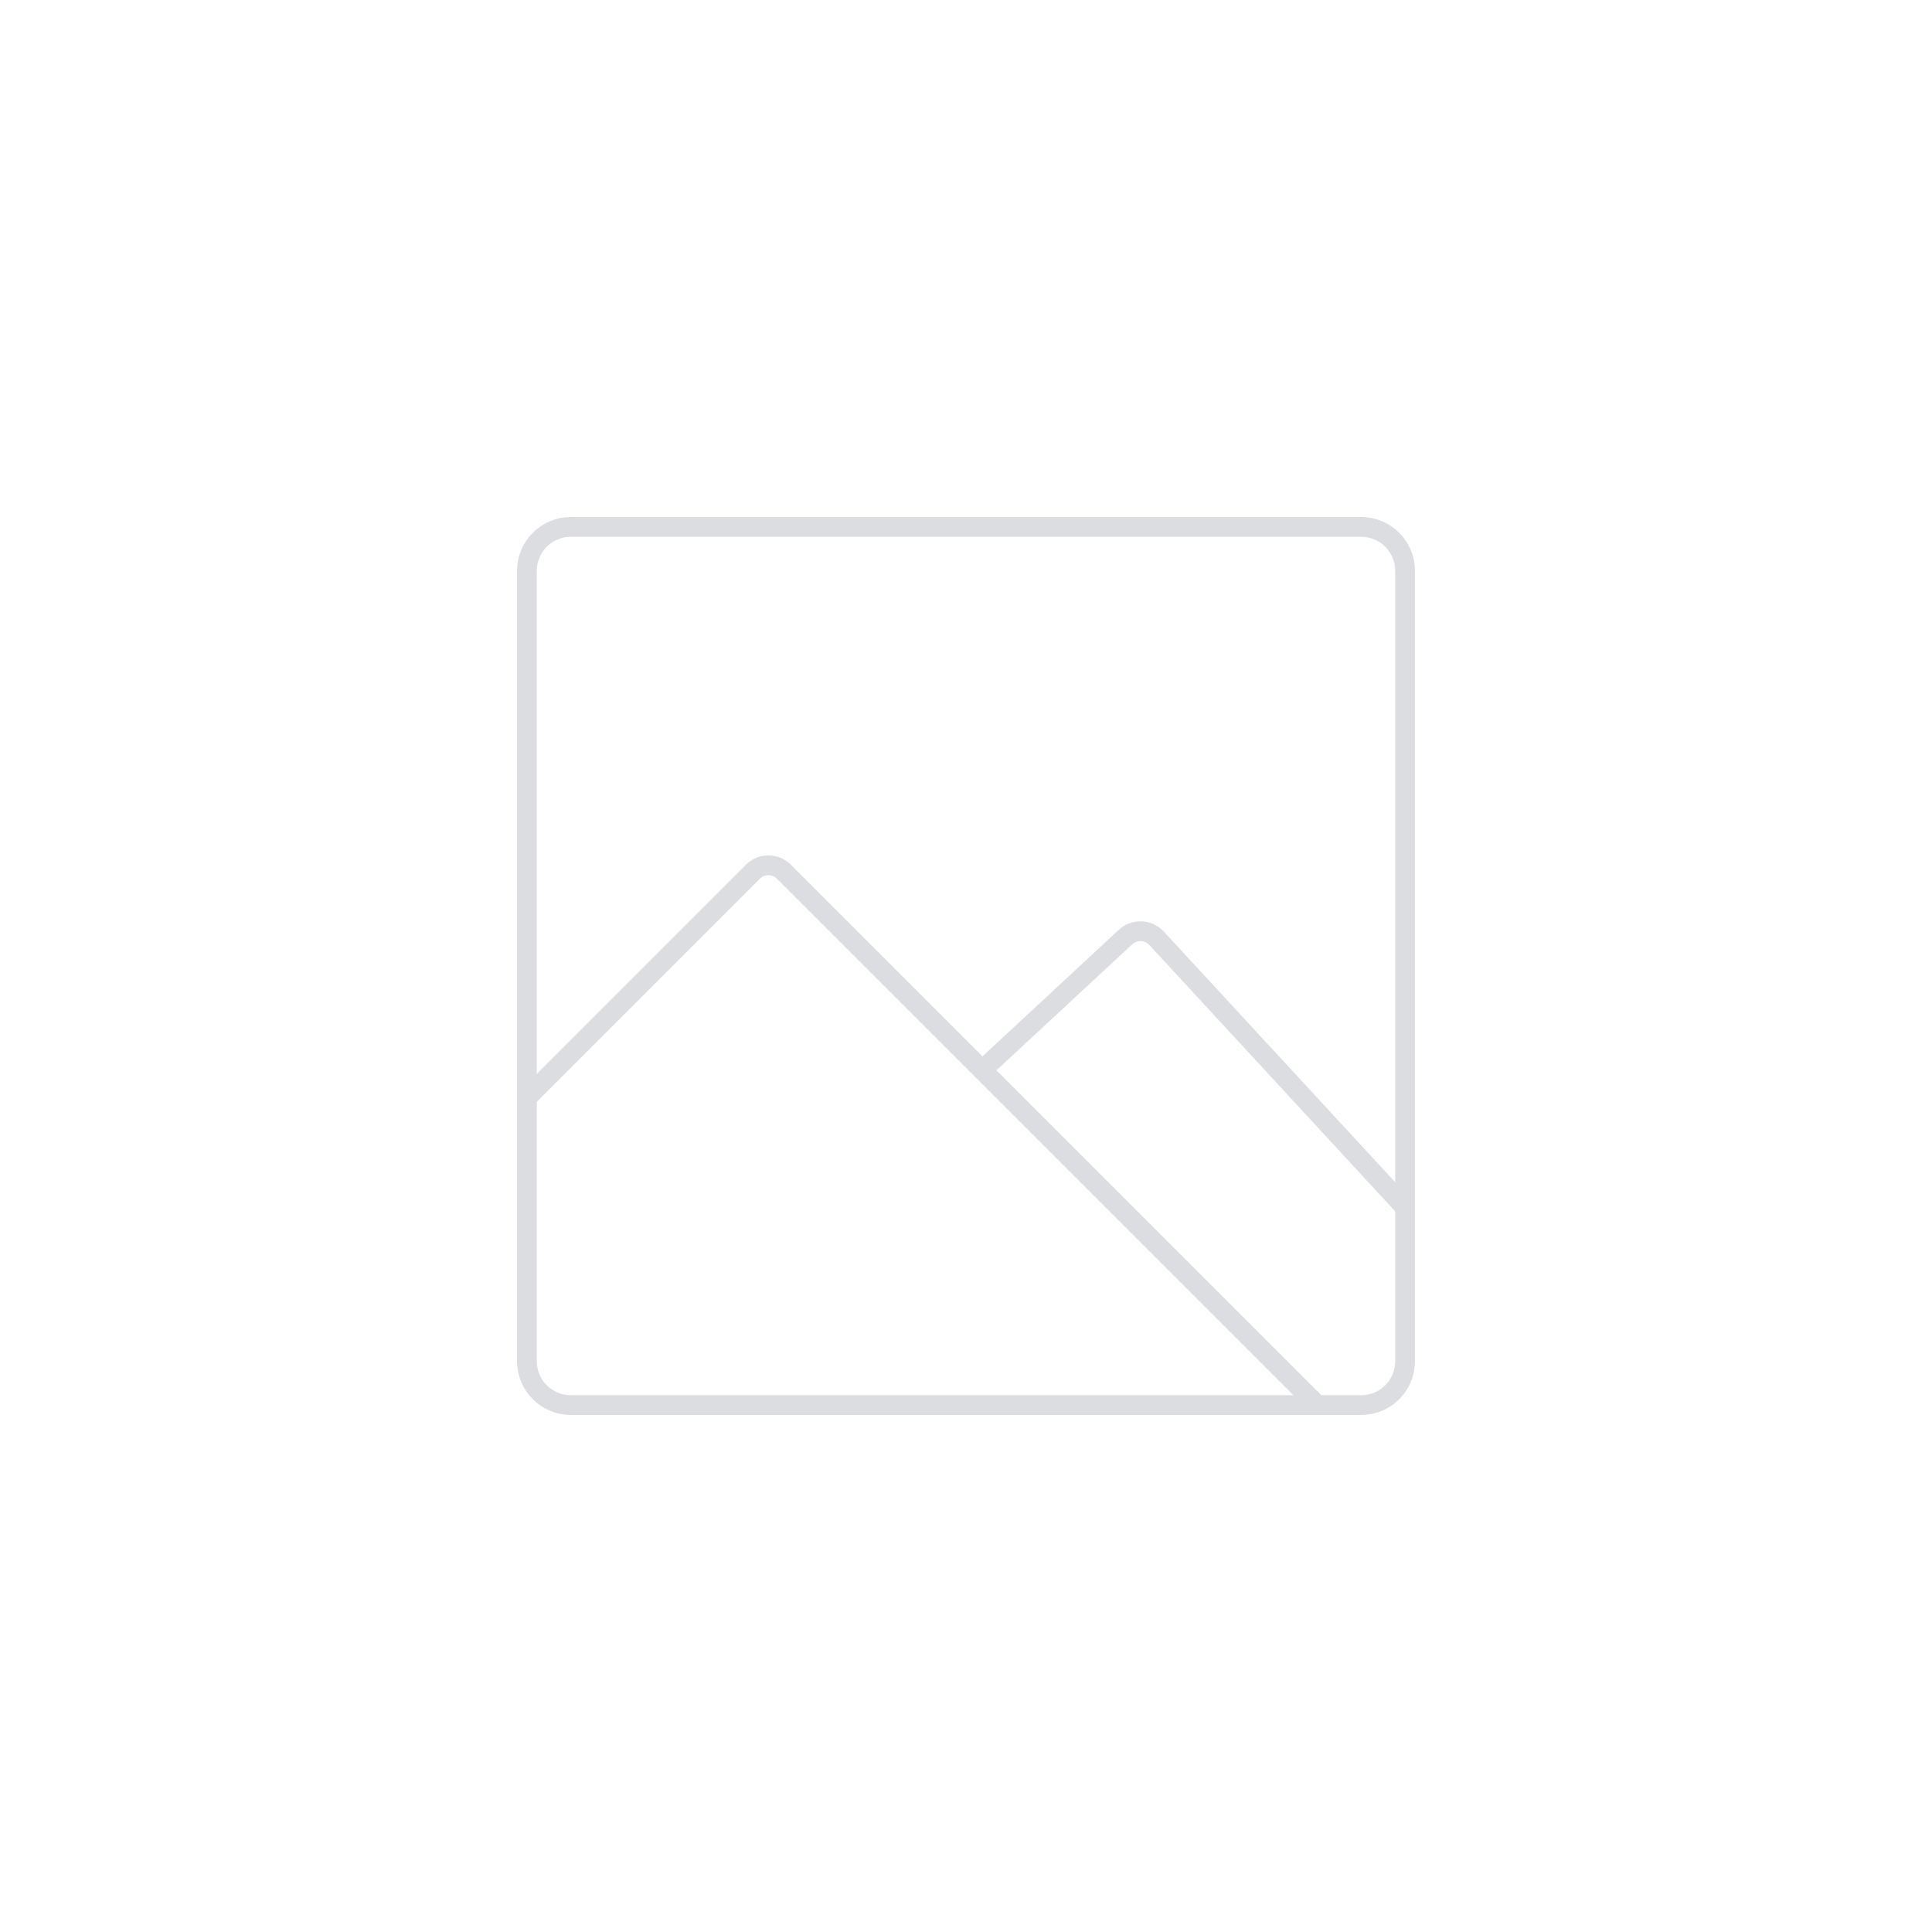 <svg width="176" height="176" viewBox="0 0 176 176" fill="none" xmlns="http://www.w3.org/2000/svg">
<path d="M52 48H124C126.209 48 128 49.791 128 52V124C128 126.209 126.209 128 124 128H52C49.791 128 48 126.209 48 124V52C48 49.791 49.791 48 52 48Z" stroke="#DCDDE0" stroke-width="1.8" stroke-linejoin="round"/>
<path d="M120 128L71.414 79.414C70.633 78.633 69.367 78.633 68.586 79.414L48 100" stroke="#DCDDE0" stroke-width="1.8" stroke-linejoin="round"/>
<path d="M128 110L105.36 85.474C104.61 84.66 103.341 84.612 102.53 85.365L89.575 97.39" stroke="#DCDDE0" stroke-width="1.8" stroke-linejoin="round"/>
</svg>
